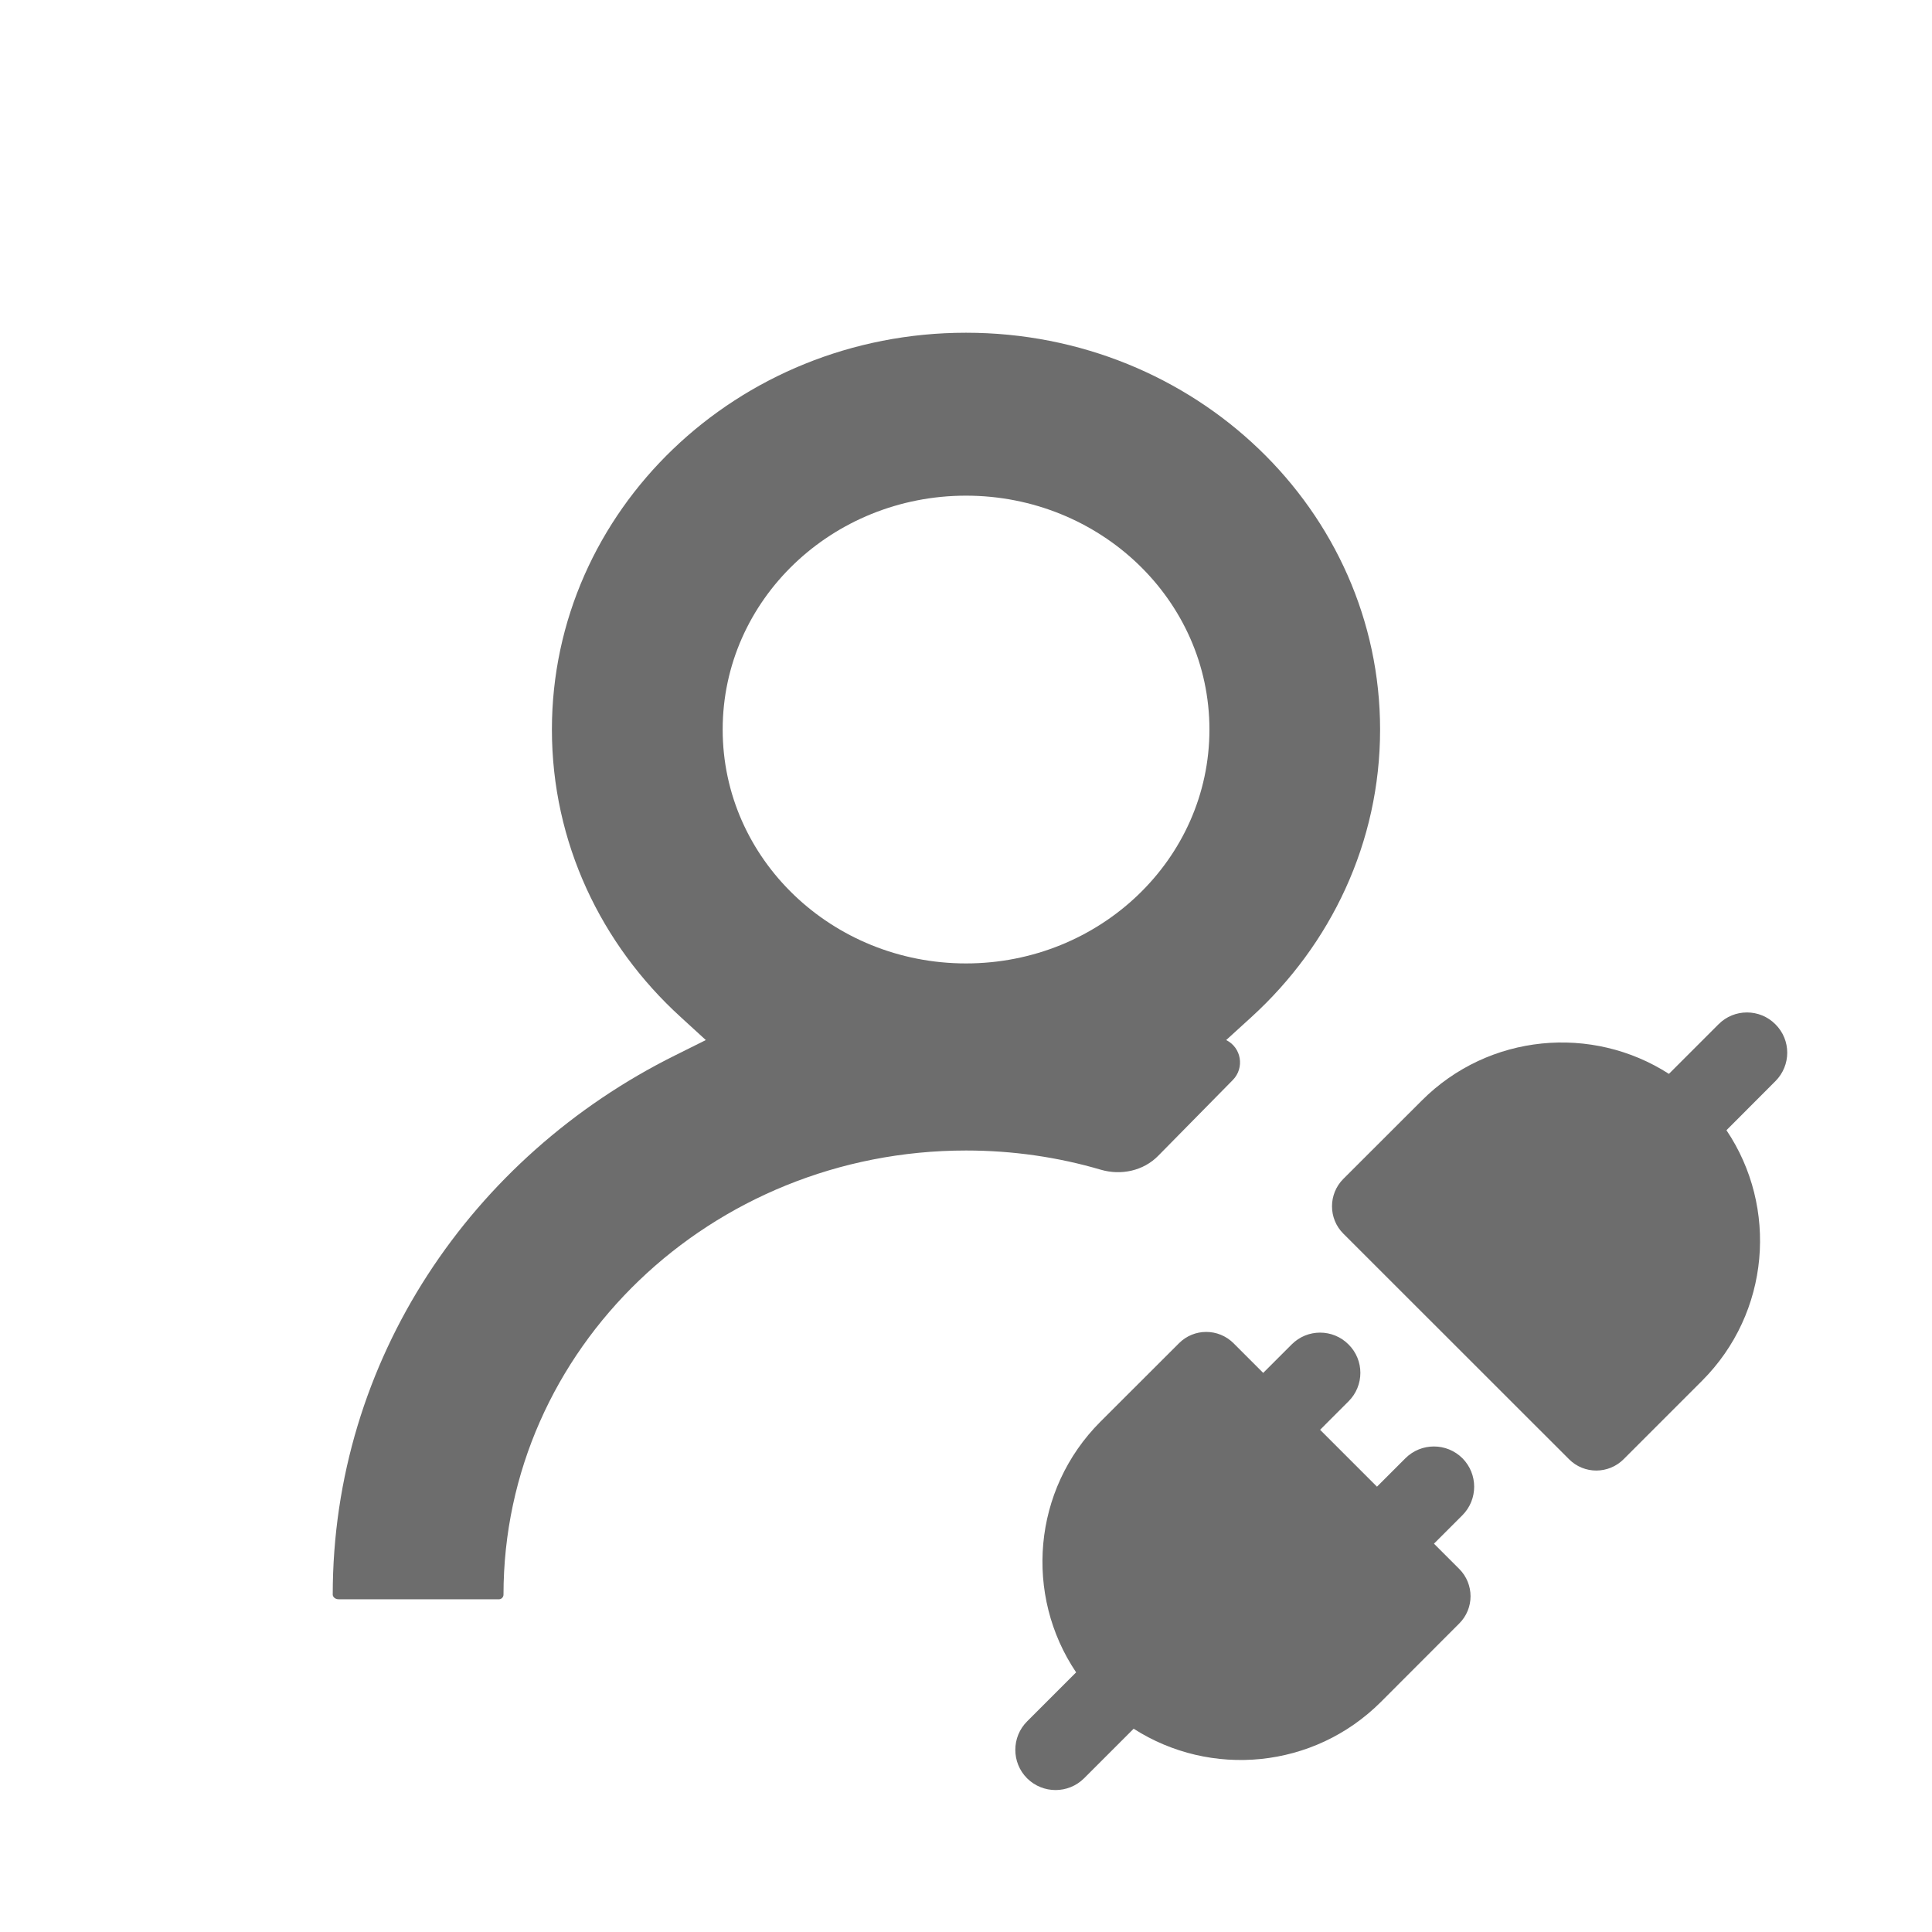 <svg width="18" height="18" viewBox="0 0 18 18" fill="none" xmlns="http://www.w3.org/2000/svg">
<path fill-rule="evenodd" clip-rule="evenodd" d="M15.857 12.865C16.492 12.23 16.568 11.248 16.085 10.53L16.541 10.073C16.688 9.926 16.688 9.689 16.541 9.543C16.395 9.396 16.157 9.396 16.011 9.543L15.549 10.005C14.834 9.545 13.871 9.628 13.246 10.254L12.515 10.984C12.375 11.125 12.375 11.353 12.515 11.493L14.618 13.595C14.758 13.736 14.986 13.736 15.127 13.595L15.857 12.865Z" fill="#6D6D6D"/>
<path fill-rule="evenodd" clip-rule="evenodd" d="M10.253 13.245C9.618 13.88 9.542 14.863 10.026 15.581L9.569 16.038C9.423 16.184 9.423 16.422 9.569 16.568C9.716 16.714 9.953 16.714 10.1 16.568L10.562 16.106C11.277 16.565 12.239 16.482 12.865 15.857L13.595 15.126C13.736 14.986 13.736 14.758 13.595 14.617L13.36 14.382L13.625 14.117C13.771 13.97 13.771 13.733 13.625 13.586C13.478 13.44 13.241 13.44 13.094 13.586L12.829 13.851L12.299 13.321L12.564 13.056C12.711 12.909 12.711 12.672 12.564 12.526C12.418 12.379 12.18 12.379 12.034 12.526L11.769 12.791L11.493 12.515C11.352 12.374 11.124 12.374 10.984 12.515L10.253 13.245Z" fill="#6D6D6D"/>
<path fill-rule="evenodd" clip-rule="evenodd" d="M12.858 6.797C12.858 7.85 12.399 8.801 11.66 9.475L11.424 9.69C11.566 9.76 11.597 9.949 11.486 10.062L10.791 10.768C10.653 10.909 10.445 10.953 10.256 10.898C9.858 10.781 9.437 10.719 9 10.719C6.624 10.719 4.691 12.568 4.691 14.857C4.691 14.882 4.67 14.9 4.65 14.9H3.156C3.117 14.9 3.1 14.873 3.1 14.857C3.1 12.672 4.393 10.775 6.289 9.833L6.576 9.69L6.341 9.475C5.601 8.801 5.142 7.85 5.142 6.797C5.142 4.759 6.865 3.1 9 3.1C11.135 3.1 12.858 4.759 12.858 6.797ZM11.268 6.797C11.268 8.004 10.248 8.976 9 8.976C7.752 8.976 6.733 8.004 6.733 6.797C6.733 5.589 7.752 4.618 9 4.618C10.248 4.618 11.268 5.589 11.268 6.797Z" fill="#6D6D6D"/>
</svg>
